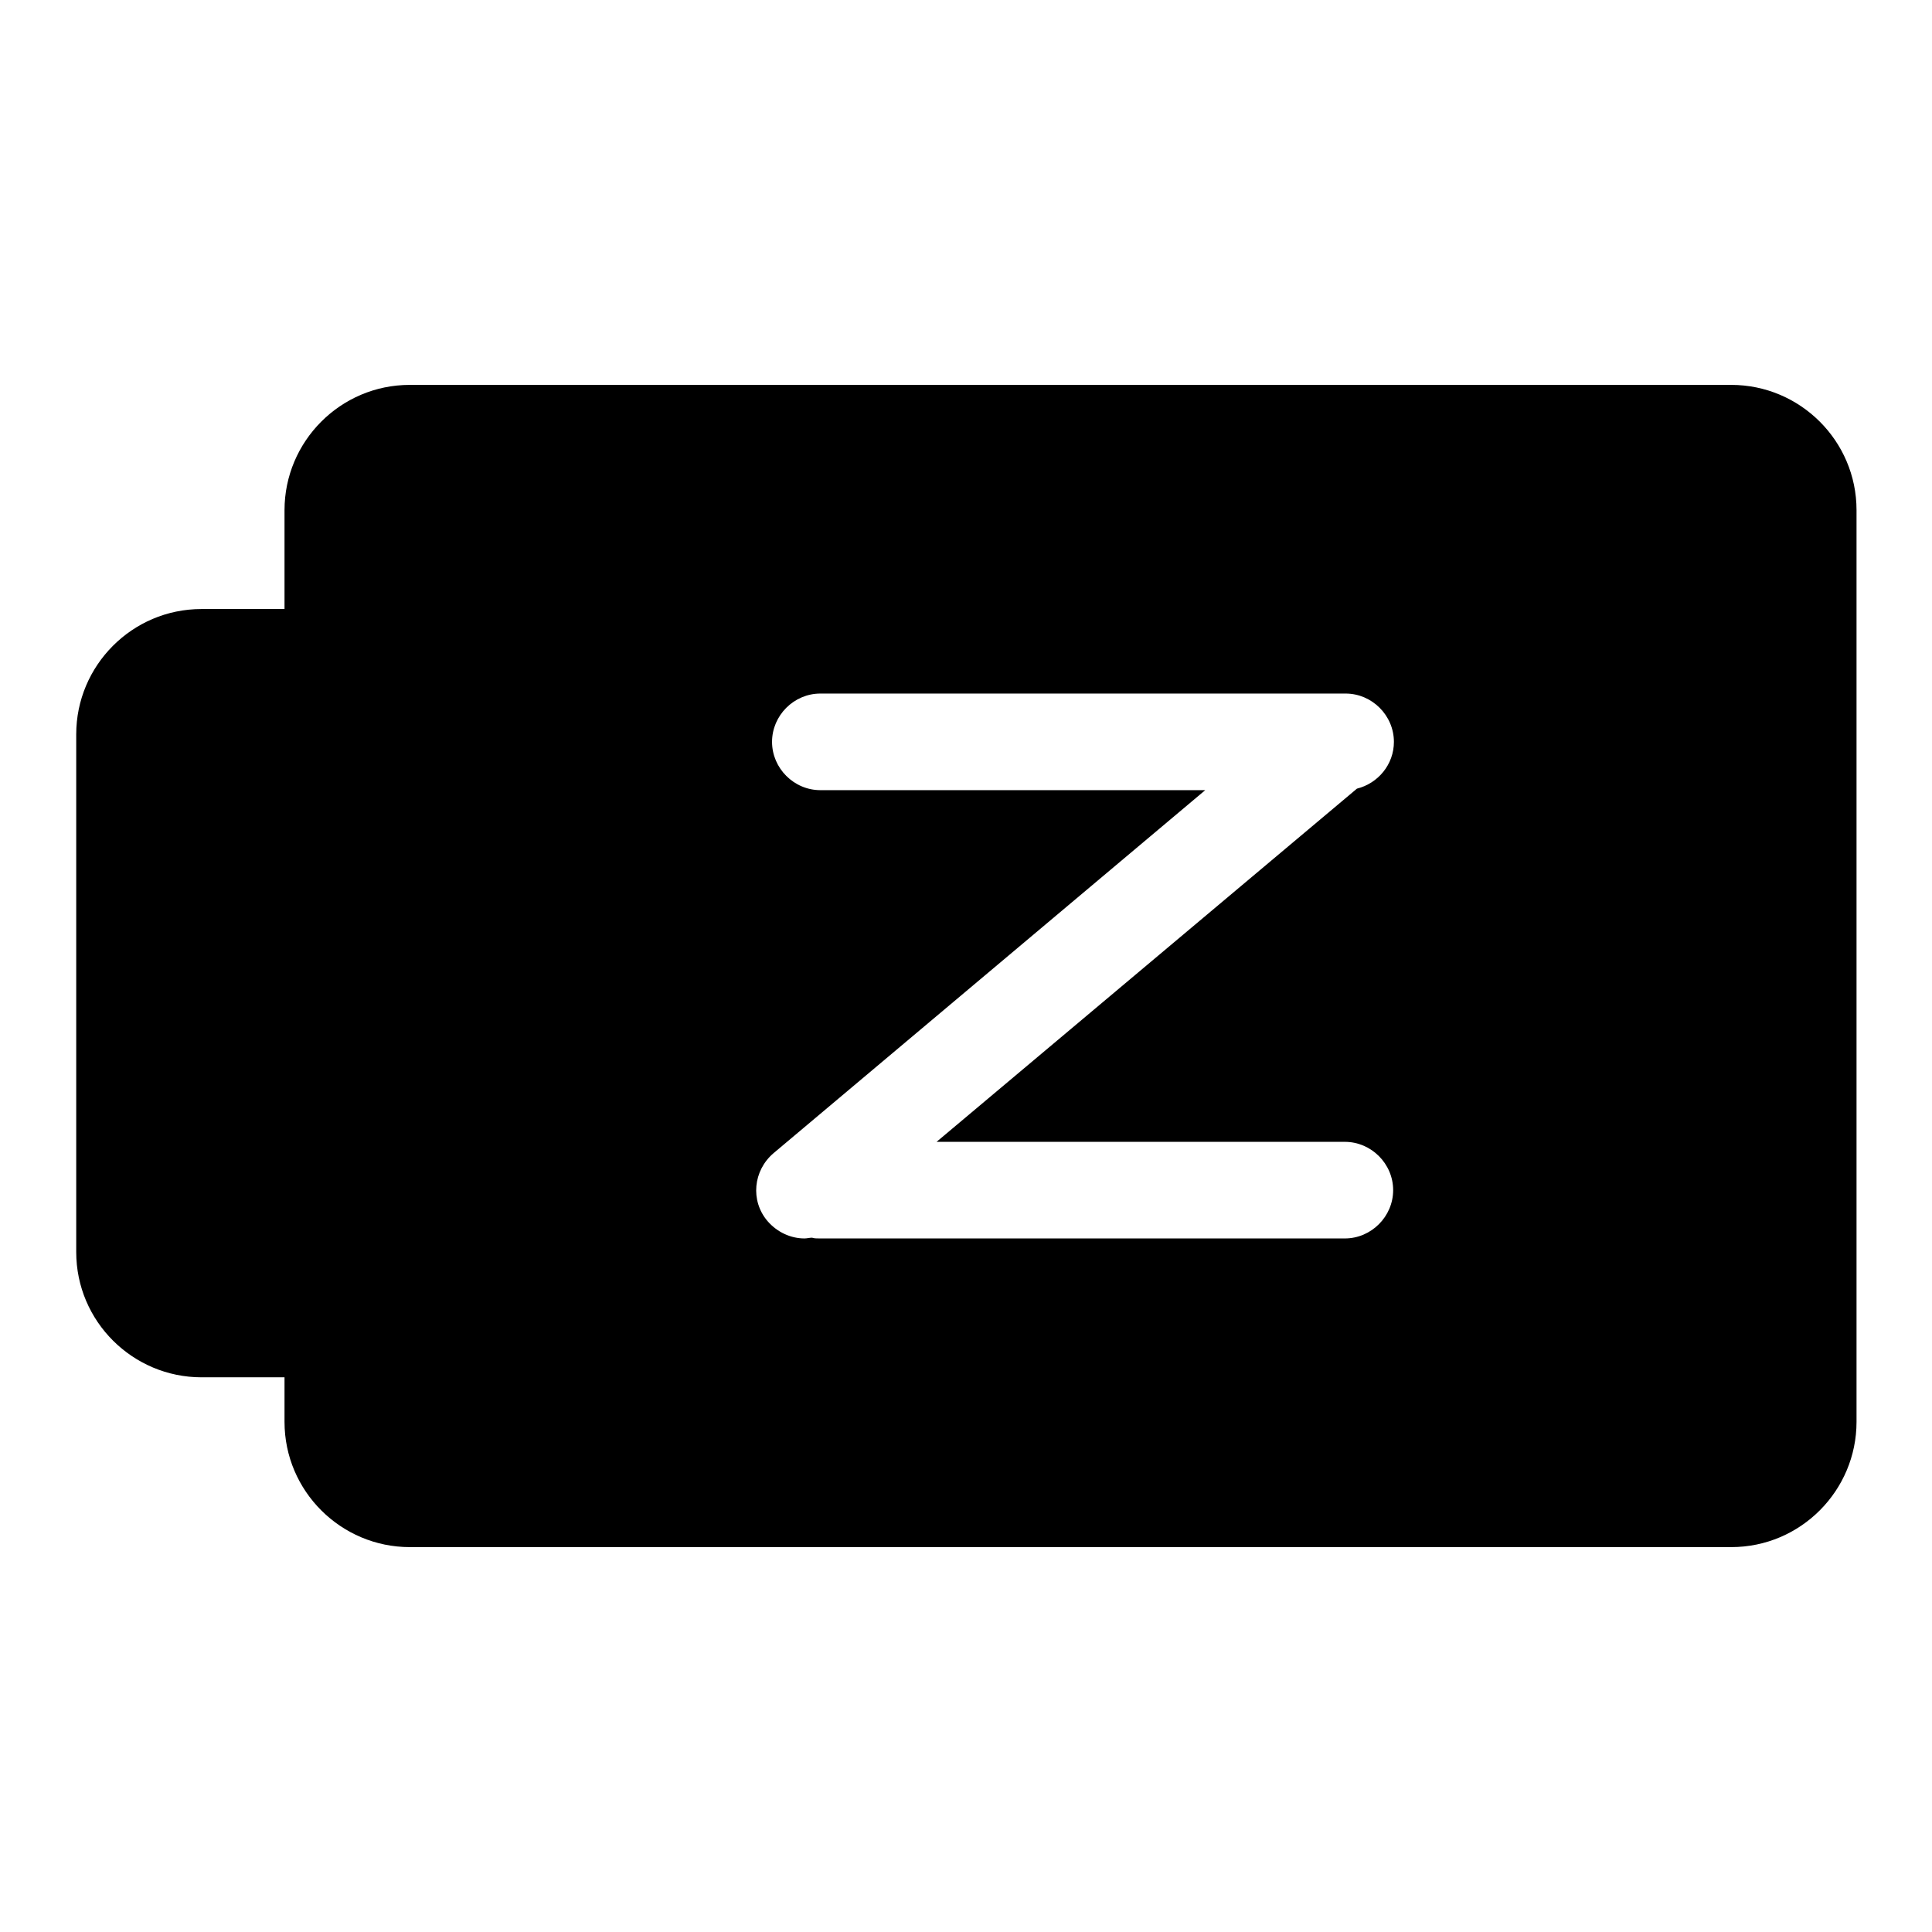 <?xml version="1.0" encoding="utf-8"?>
<!-- Svg Vector Icons : http://www.onlinewebfonts.com/icon -->
<!DOCTYPE svg PUBLIC "-//W3C//DTD SVG 1.1//EN" "http://www.w3.org/Graphics/SVG/1.1/DTD/svg11.dtd">
<svg version="1.1" xmlns="http://www.w3.org/2000/svg" xmlns:xlink="http://www.w3.org/1999/xlink" x="0px" y="0px" viewBox="0 0 256 256" enable-background="new 0 0 256 256" xml:space="preserve">
<g><g><path fill="#000000" d="M229.4,51H54.3c-9.2,0-16.6,7.5-16.6,16.6v13.1h-11c-9.2,0-16.6,7.5-16.6,16.6v68.6c0,9.2,7.5,16.6,16.6,16.6h11v5.9c0,9.2,7.5,16.6,16.6,16.6h175.1c9.2,0,16.6-7.5,16.6-16.6V67.6C246,58.4,238.5,51,229.4,51z M178.2,151.3c3.5,0,6.4,2.9,6.4,6.4s-2.9,6.4-6.4,6.4h-69.6c-0.4,0-0.7,0-1-0.1c-0.3,0-0.7,0.1-1,0.1c-1.8,0-3.6-0.8-4.9-2.3c-2.3-2.7-1.9-6.7,0.8-9l57.2-48.1h-51c-3.5,0-6.4-2.9-6.4-6.4s2.9-6.4,6.4-6.4h68.5l0,0h1.1c3.5,0,6.4,2.9,6.4,6.4l0,0c0,3-2.1,5.5-4.9,6.2l-55.7,46.8H178.2z"/></g></g>
</svg>